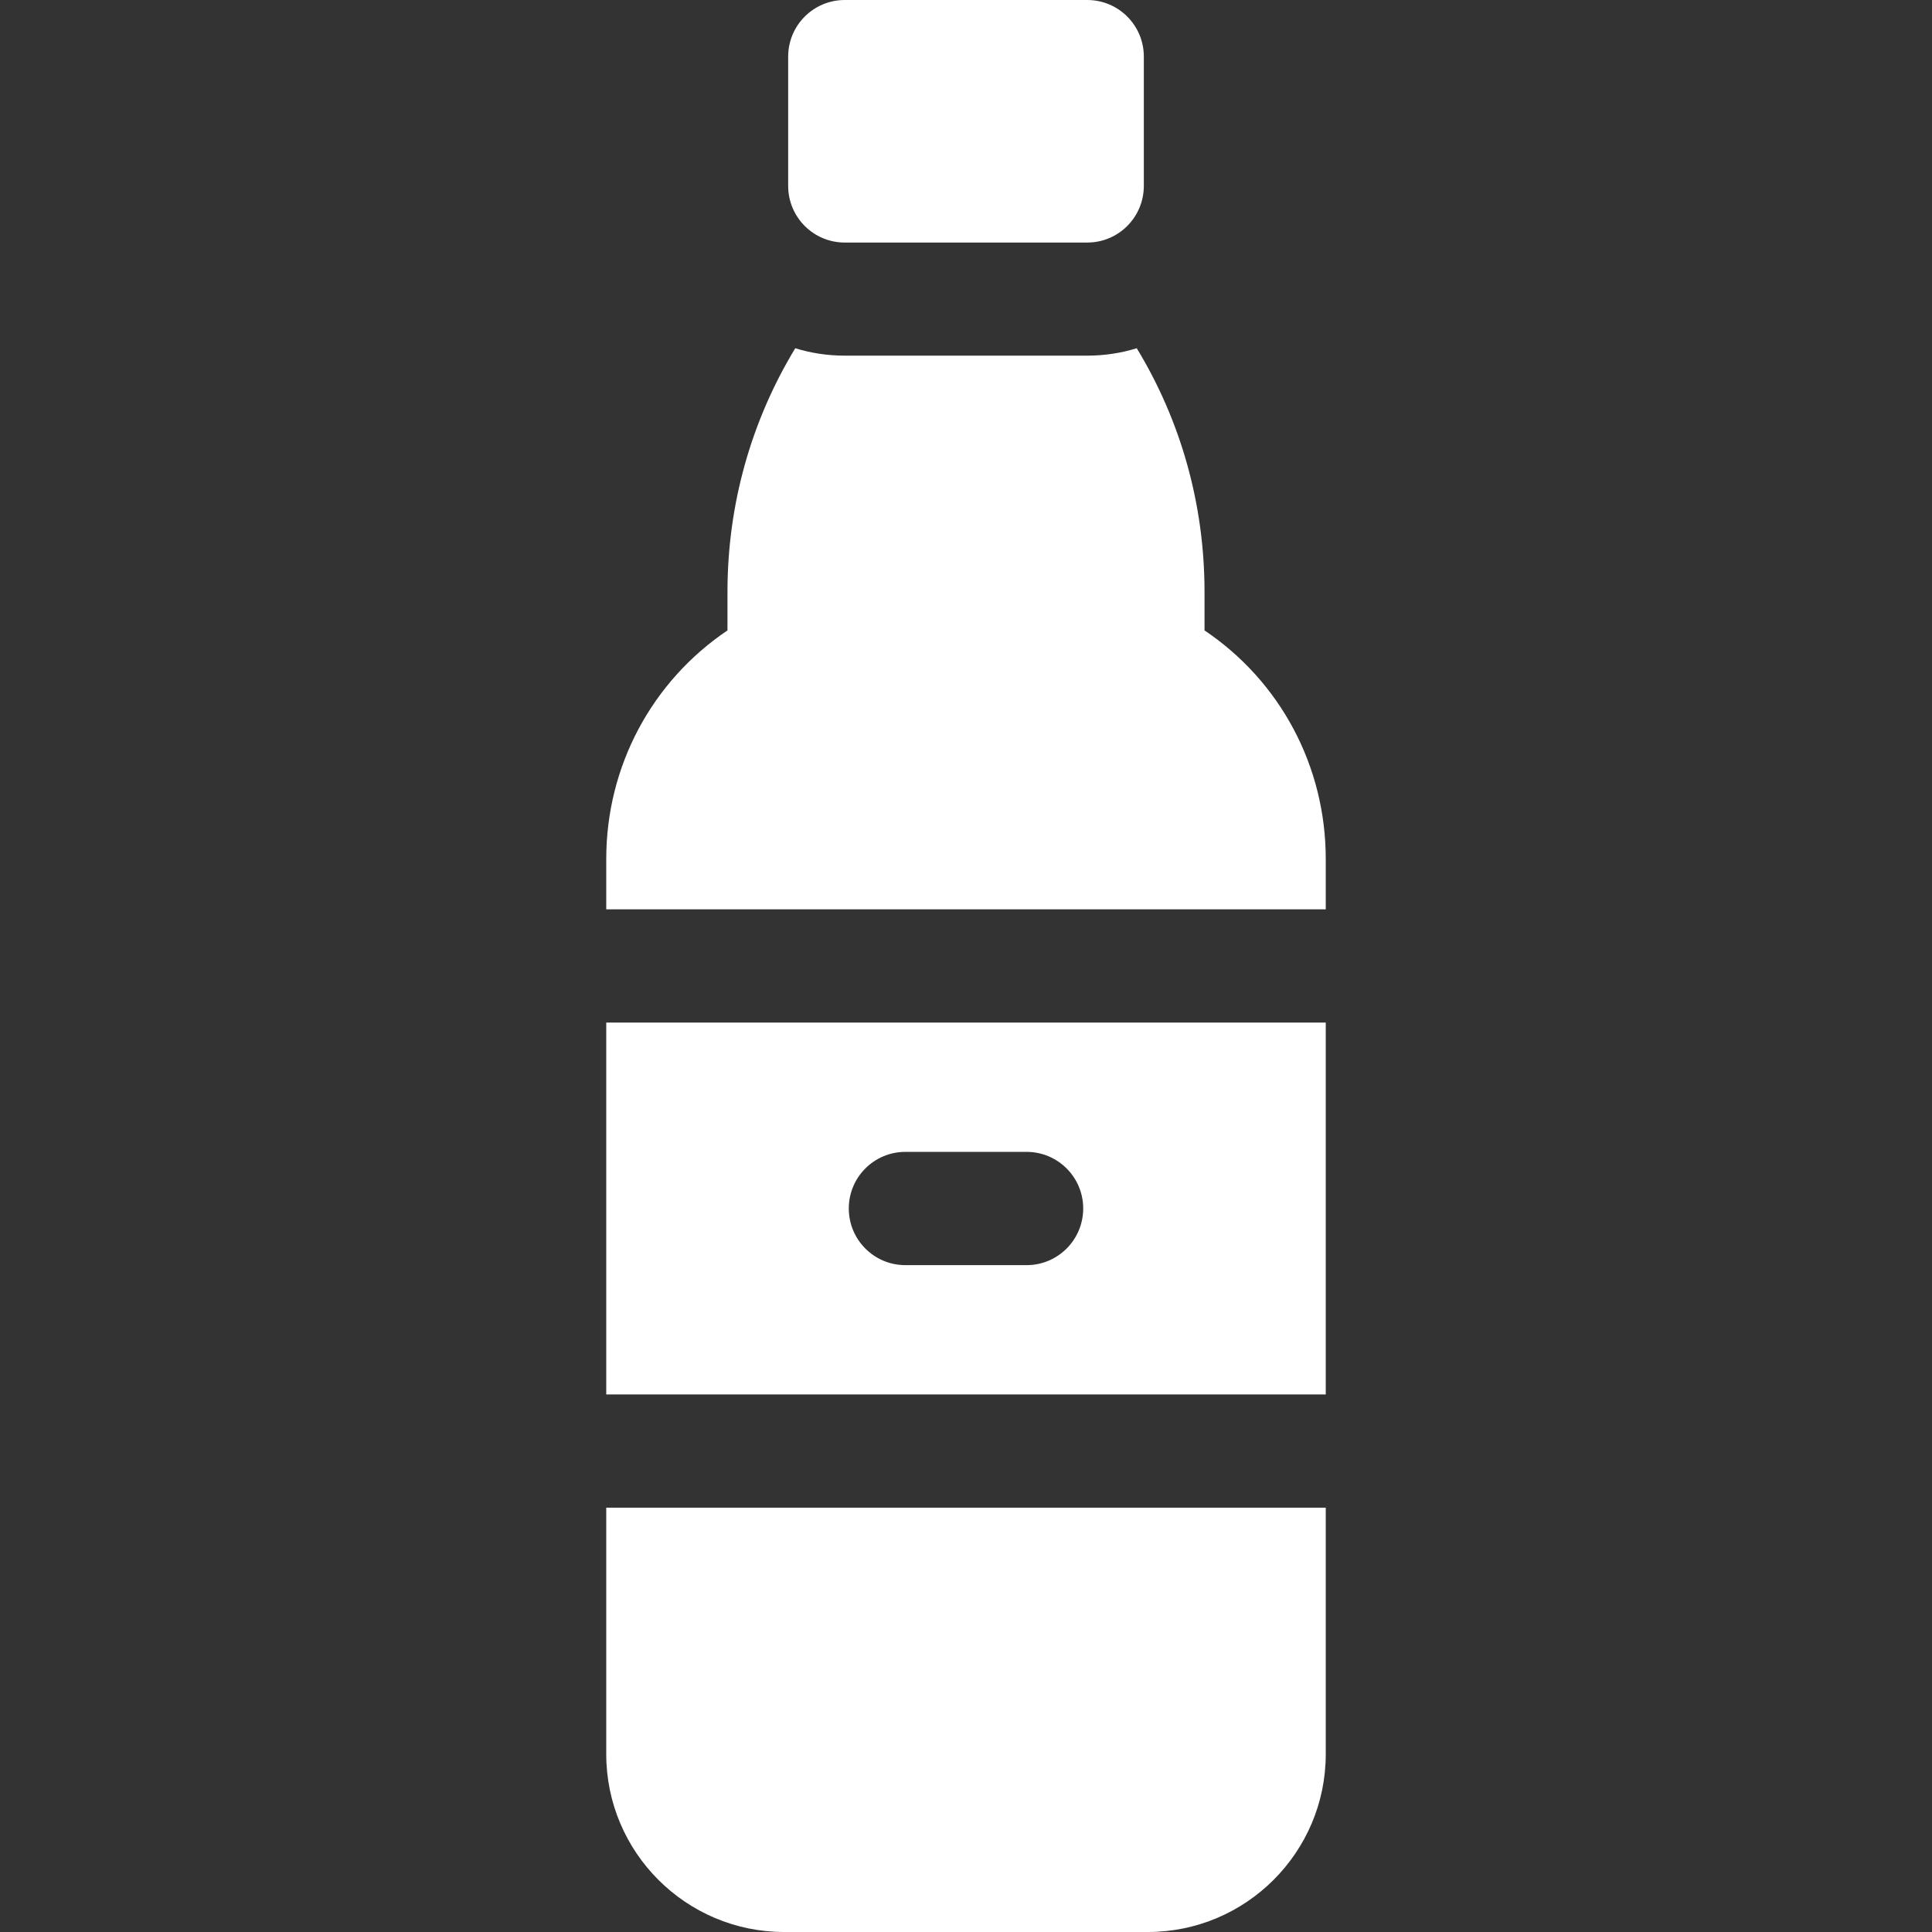 <svg width="24" height="24" viewBox="0 0 24 24" fill="none" xmlns="http://www.w3.org/2000/svg">
<rect x="0" y="0" width="24" height="24" fill="#333333" stroke="none"/>
<g clip-path="url(#clip0_647_59249)">
<path d="M10.494 3.013H13.506C13.895 3.013 14.209 2.698 14.209 2.309V0.703C14.209 0.315 13.895 0 13.506 0H10.494C10.105 0 9.791 0.315 9.791 0.703V2.309C9.791 2.698 10.105 3.013 10.494 3.013Z" fill="white"/>
<path d="M14.963 7.831V7.351C14.963 6.268 14.67 5.229 14.121 4.326C13.927 4.386 13.72 4.418 13.506 4.418H10.494C10.28 4.418 10.073 4.386 9.879 4.326C9.331 5.229 9.037 6.268 9.037 7.351V7.831C8.099 8.464 7.531 9.516 7.531 10.671V11.296H16.469V10.671C16.469 9.515 15.902 8.463 14.963 7.831Z" fill="white"/>
<path d="M7.531 21.791C7.531 23.009 8.522 24 9.741 24H14.259C15.478 24 16.469 23.009 16.469 21.791V18.729H7.531V21.791Z" fill="white"/>
<path d="M7.531 17.322H16.469V12.703H7.531V17.322ZM11.247 14.309H12.753C13.141 14.309 13.456 14.624 13.456 15.012C13.456 15.401 13.141 15.716 12.753 15.716H11.247C10.858 15.716 10.544 15.401 10.544 15.012C10.544 14.624 10.858 14.309 11.247 14.309Z" fill="white"/>
</g>
<defs>
<clipPath id="clip0_647_59249">
<rect width="24" height="24" fill="white"/>
</clipPath>
</defs>
</svg>
